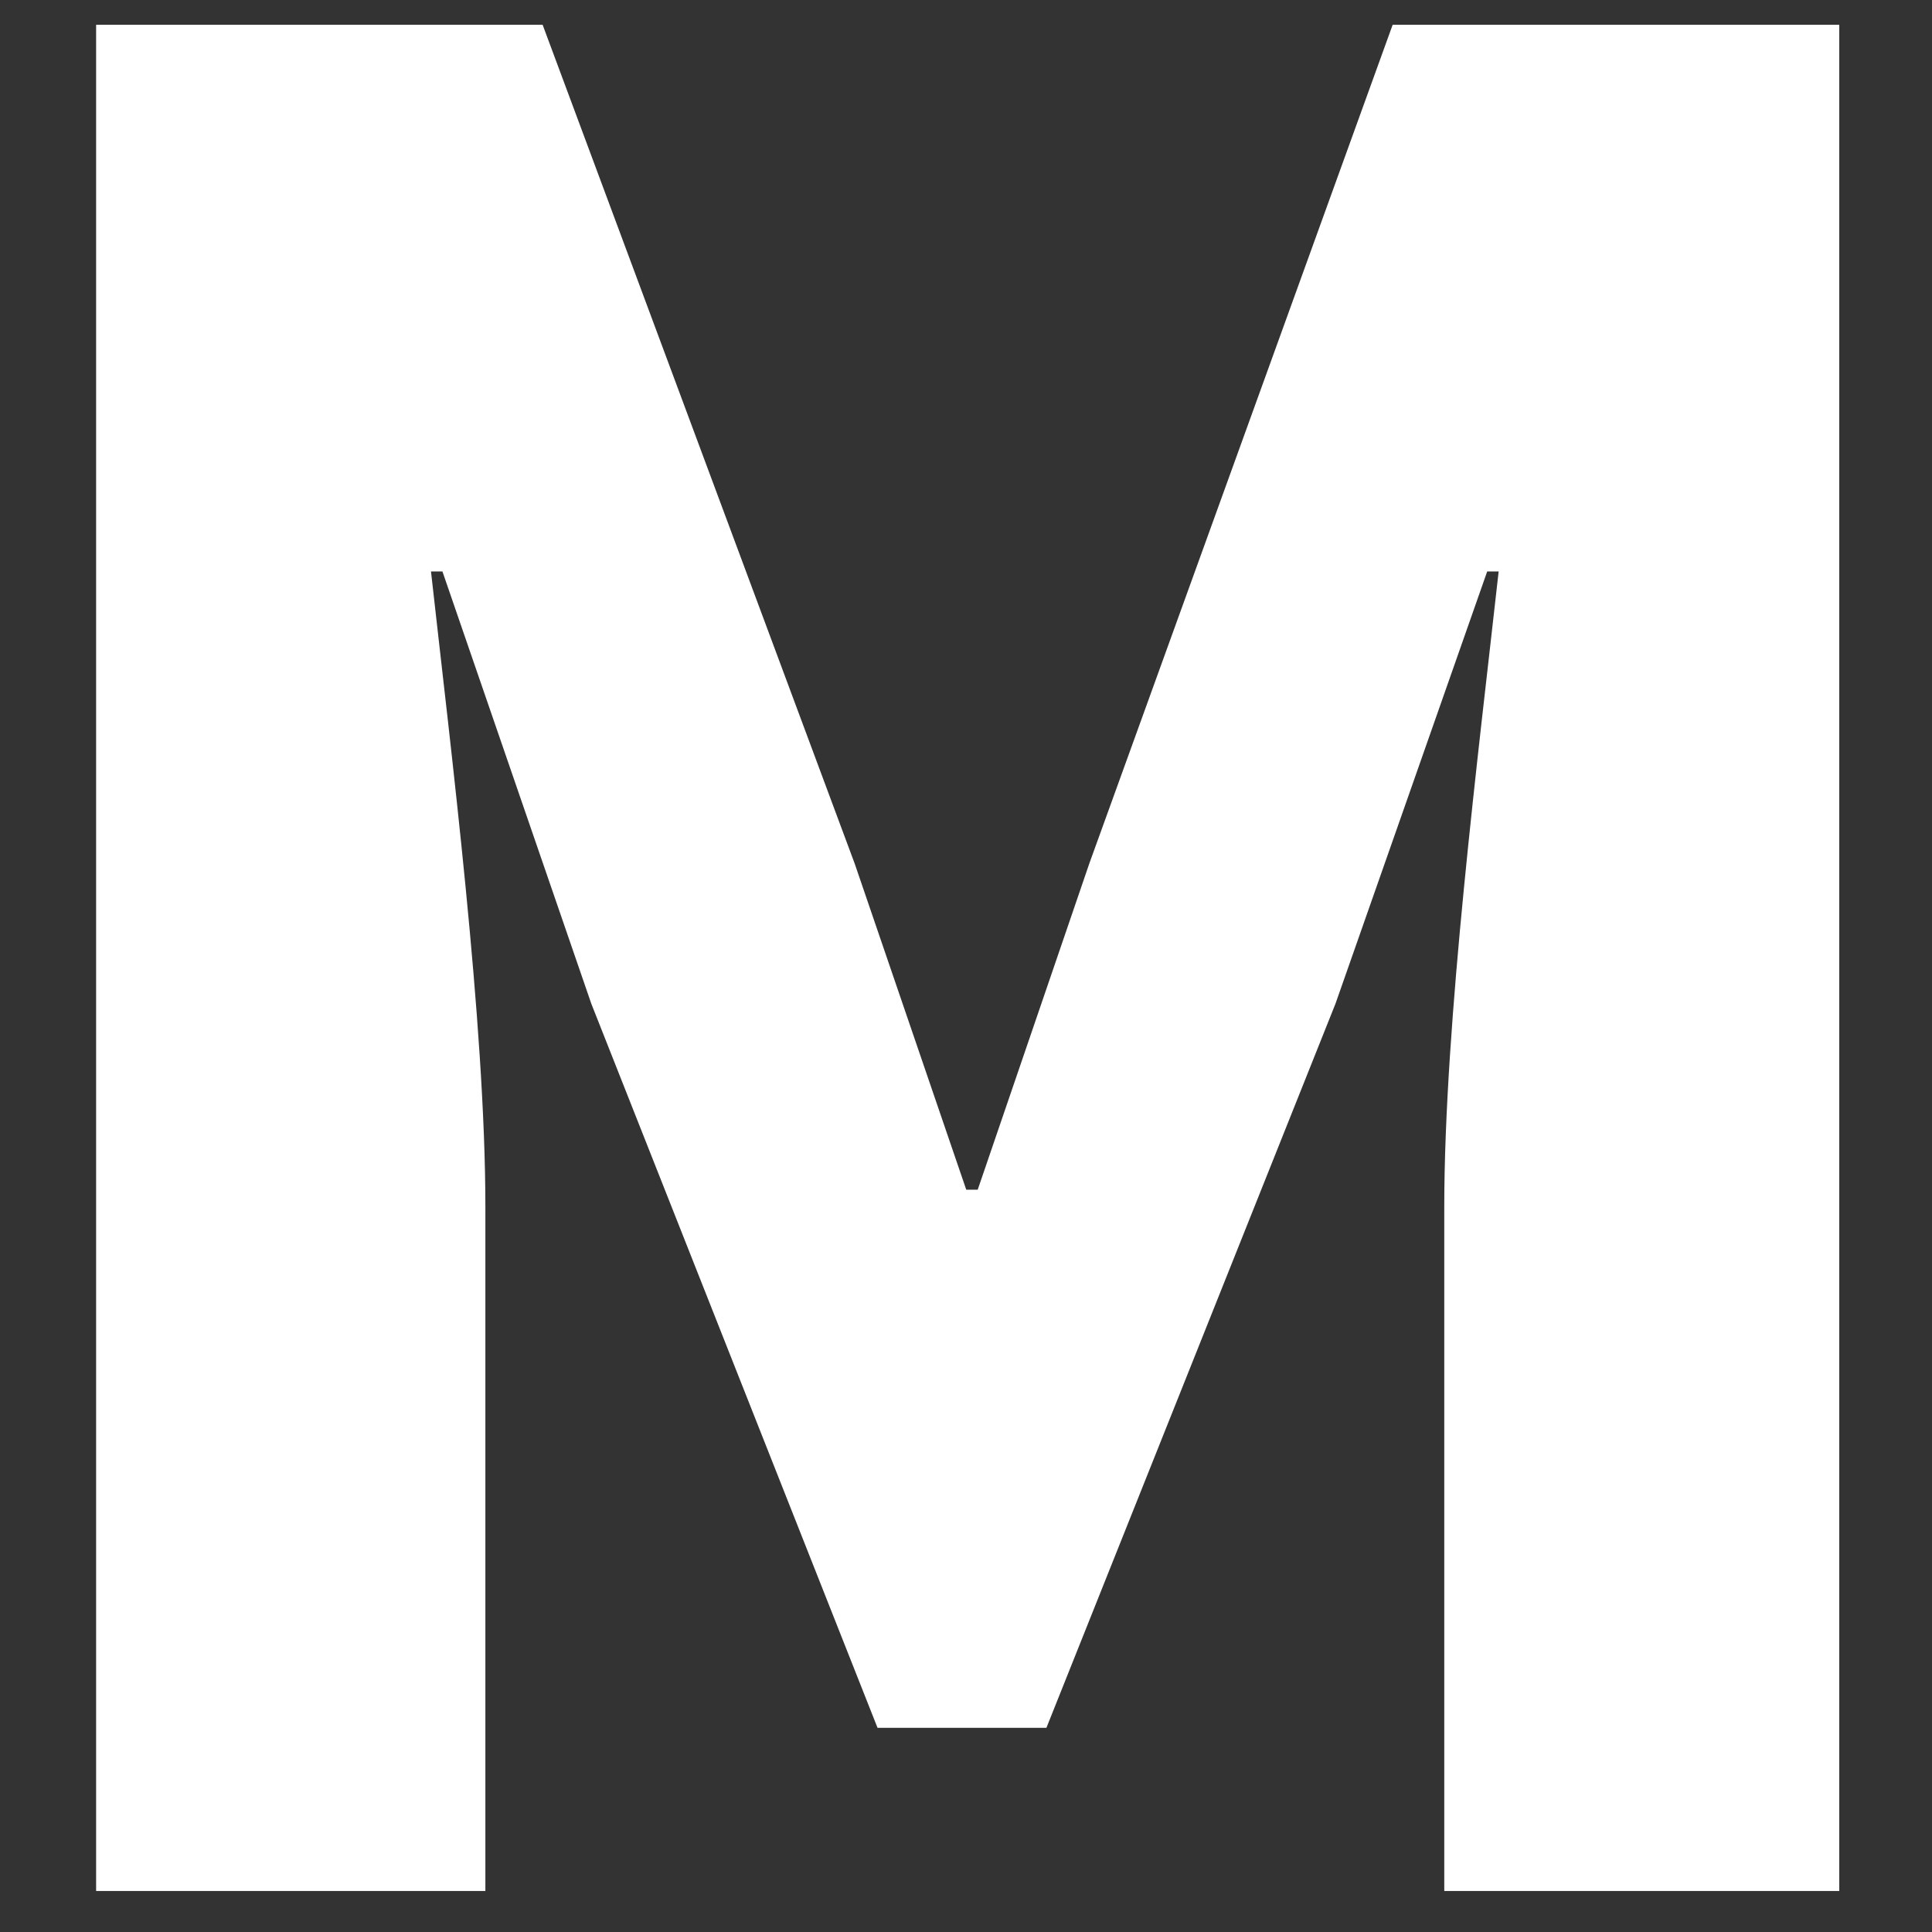 <svg id="Layer_1" data-name="Layer 1" xmlns="http://www.w3.org/2000/svg" viewBox="0 0 1000 1000"><rect x="0" y="0" width="1000" height="1000" fill="#333333" stroke="none"/><defs><style>.cls-1{fill:#fff;}</style></defs><title>M</title><path class="cls-1" d="M952,978.77H747.55V624.68c0-94.82,17.77-235.56,28.15-328.9h-5.93L691.25,519.49,541.62,894.32H454.21L306.05,519.49,229,295.78h-5.92c10.37,93.34,28.15,234.08,28.15,328.9V978.77H49.75V12.82H280.86L442.35,446.9l57.78,168.89h5.93L563.84,446.9l157-434.08H952Z"/></svg>